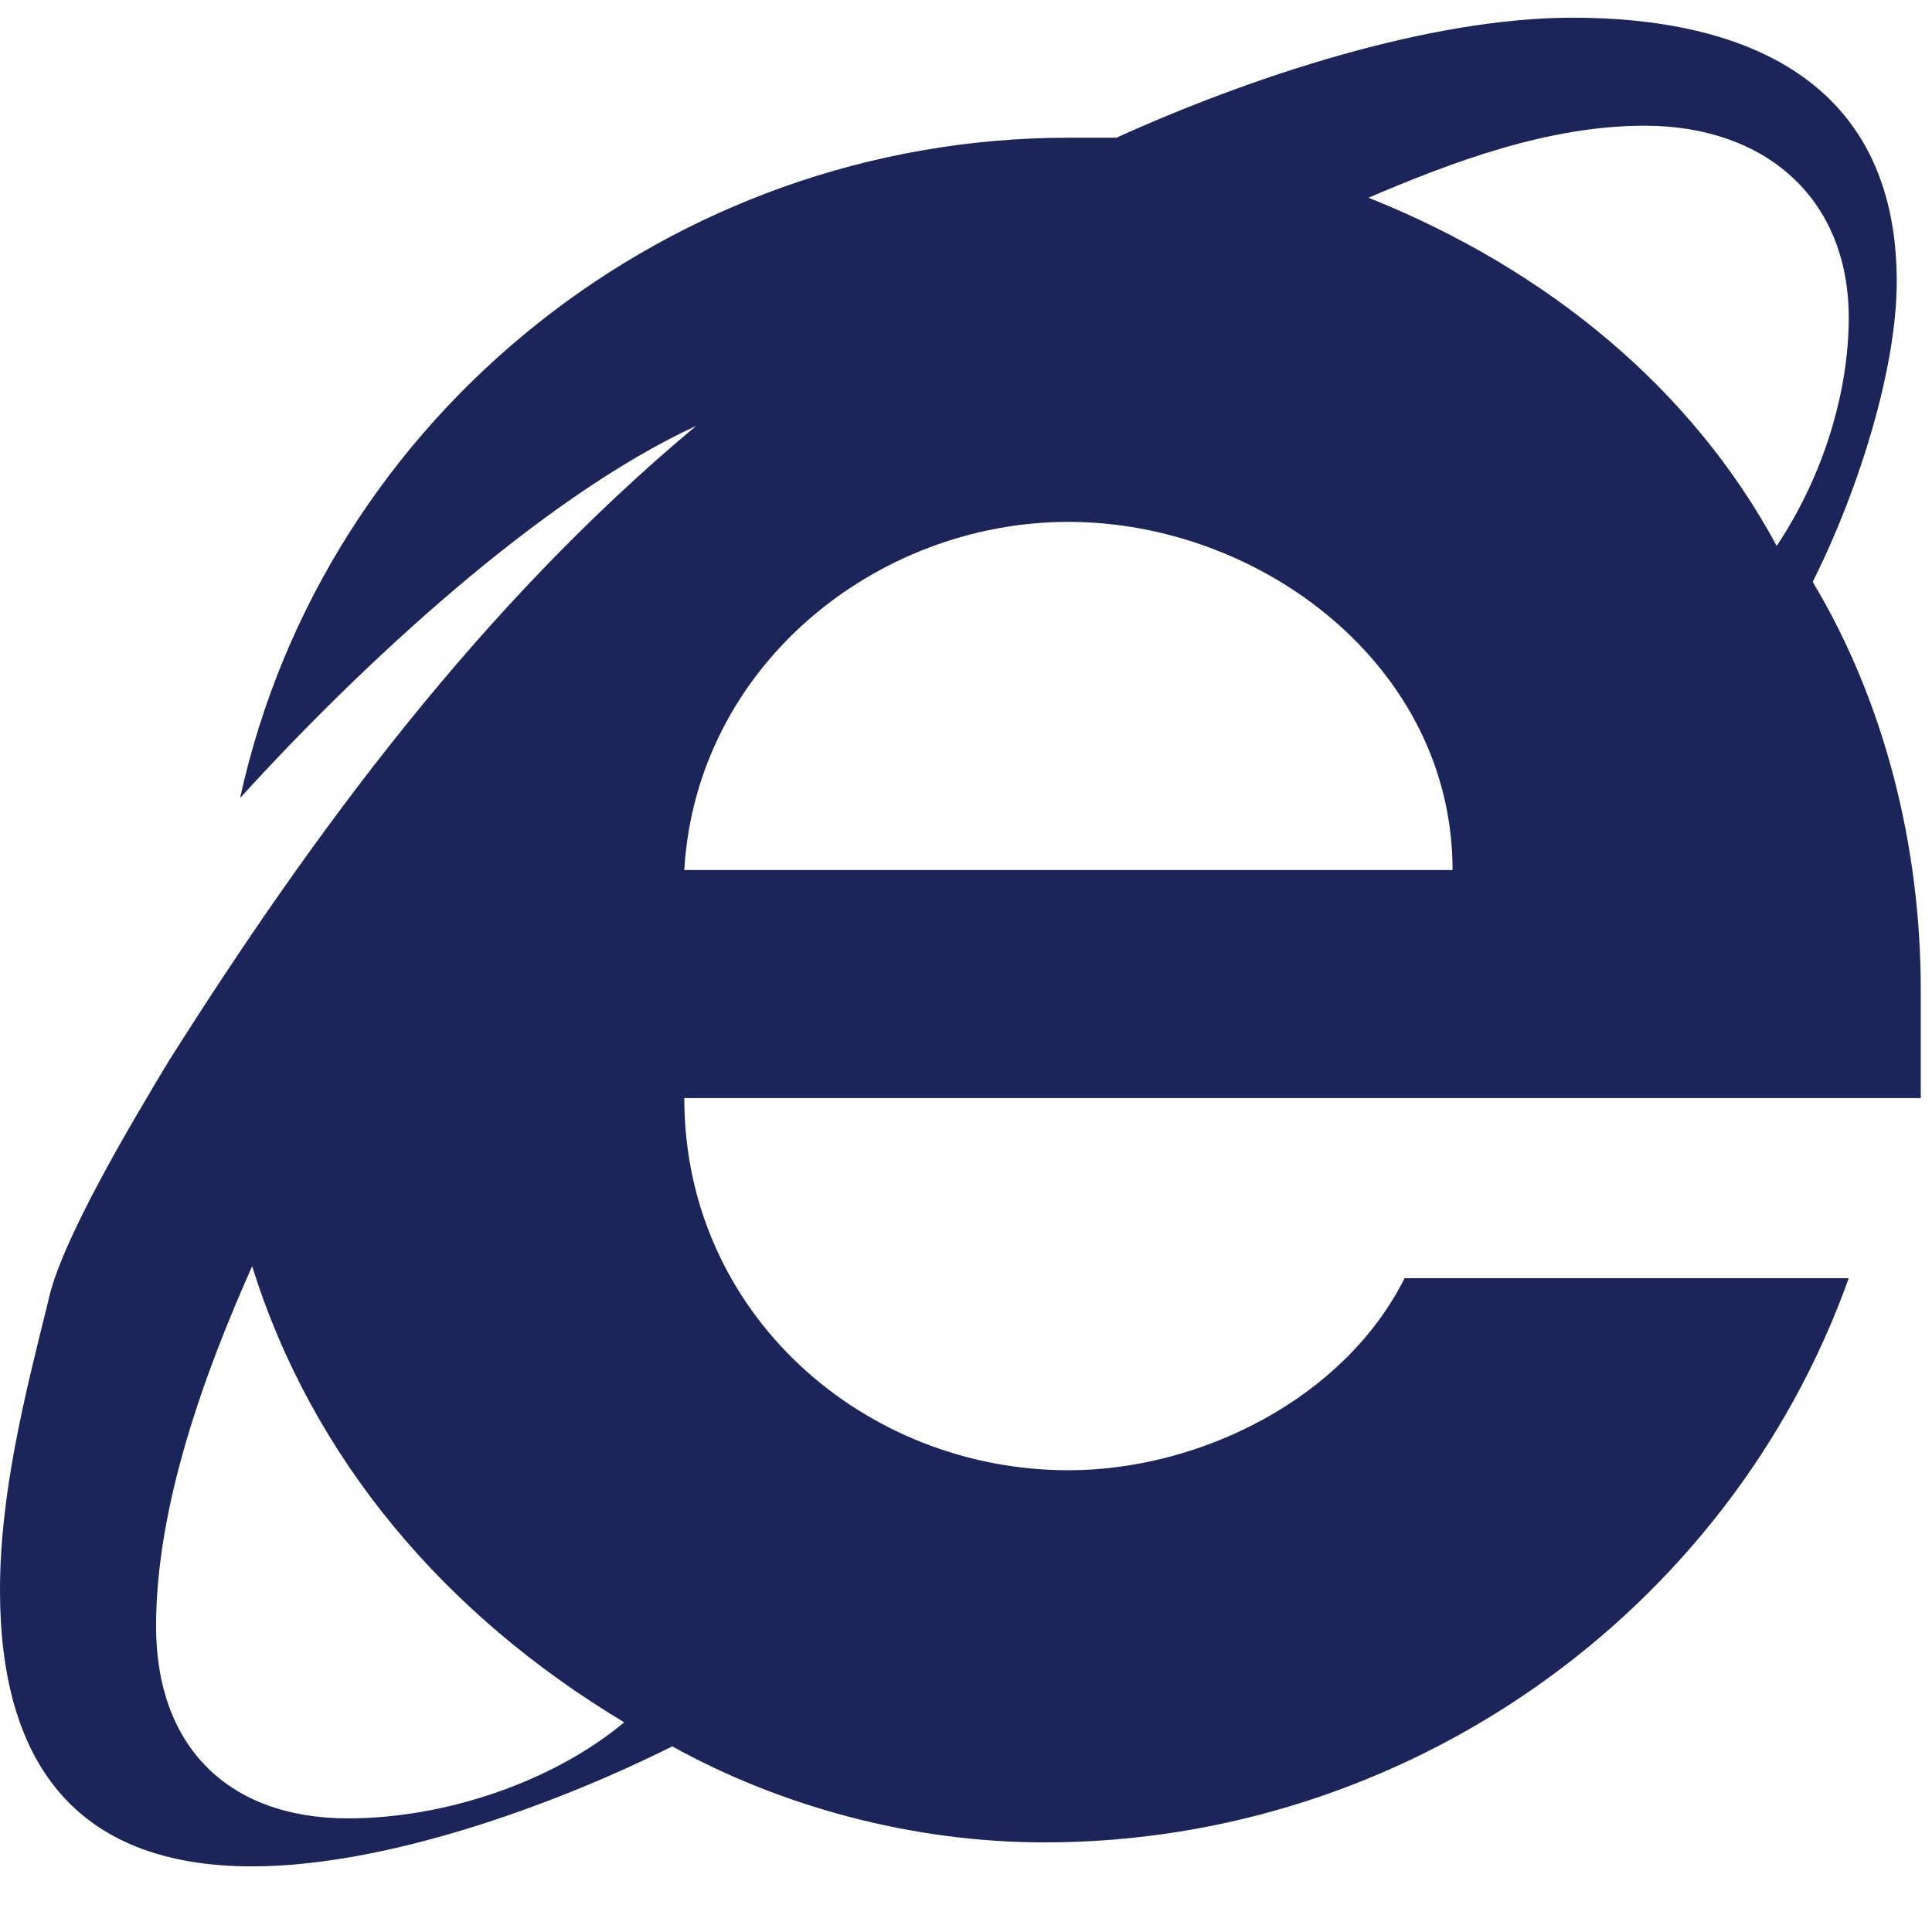 <svg width="32" height="32" viewBox="0 0 32 32" fill="none" xmlns="http://www.w3.org/2000/svg">
<path d="M31.814 16.399V18.188H11.334C11.334 21.767 14.316 24.352 17.696 24.352C19.884 24.352 22.27 23.159 23.264 21.171H30.621C28.632 26.738 23.264 30.516 17.299 30.516C15.111 30.516 12.924 29.919 11.135 28.925C9.146 29.919 6.363 30.913 4.176 30.913C1.193 30.913 0 29.124 0 26.34C0 24.75 0.398 23.159 0.795 21.568C0.994 20.574 2.187 18.586 2.784 17.592C5.17 13.814 7.953 10.036 11.532 7.053C8.948 8.246 5.965 11.03 3.977 13.217C5.369 6.855 11.135 2.281 17.696 2.281H18.492C20.679 1.287 23.661 0.293 26.047 0.293C28.831 0.293 31.416 1.287 31.416 4.667C31.416 6.059 30.819 8.048 30.024 9.638C31.217 11.627 31.814 14.013 31.814 16.399ZM30.621 5.264C30.621 3.275 29.229 2.082 27.24 2.082C25.65 2.082 24.059 2.679 22.667 3.275C25.65 4.468 28.036 6.457 29.428 9.042C30.223 7.849 30.621 6.457 30.621 5.264ZM2.585 26.937C2.585 28.925 3.778 30.118 5.766 30.118C7.357 30.118 9.146 29.522 10.339 28.527C7.357 26.738 5.17 24.153 4.176 20.972C3.38 22.761 2.585 24.948 2.585 26.937ZM11.334 14.41H24.059C24.059 11.03 20.878 8.644 17.696 8.644C14.515 8.644 11.532 11.03 11.334 14.41Z" fill="#1B2559"/>
</svg>
